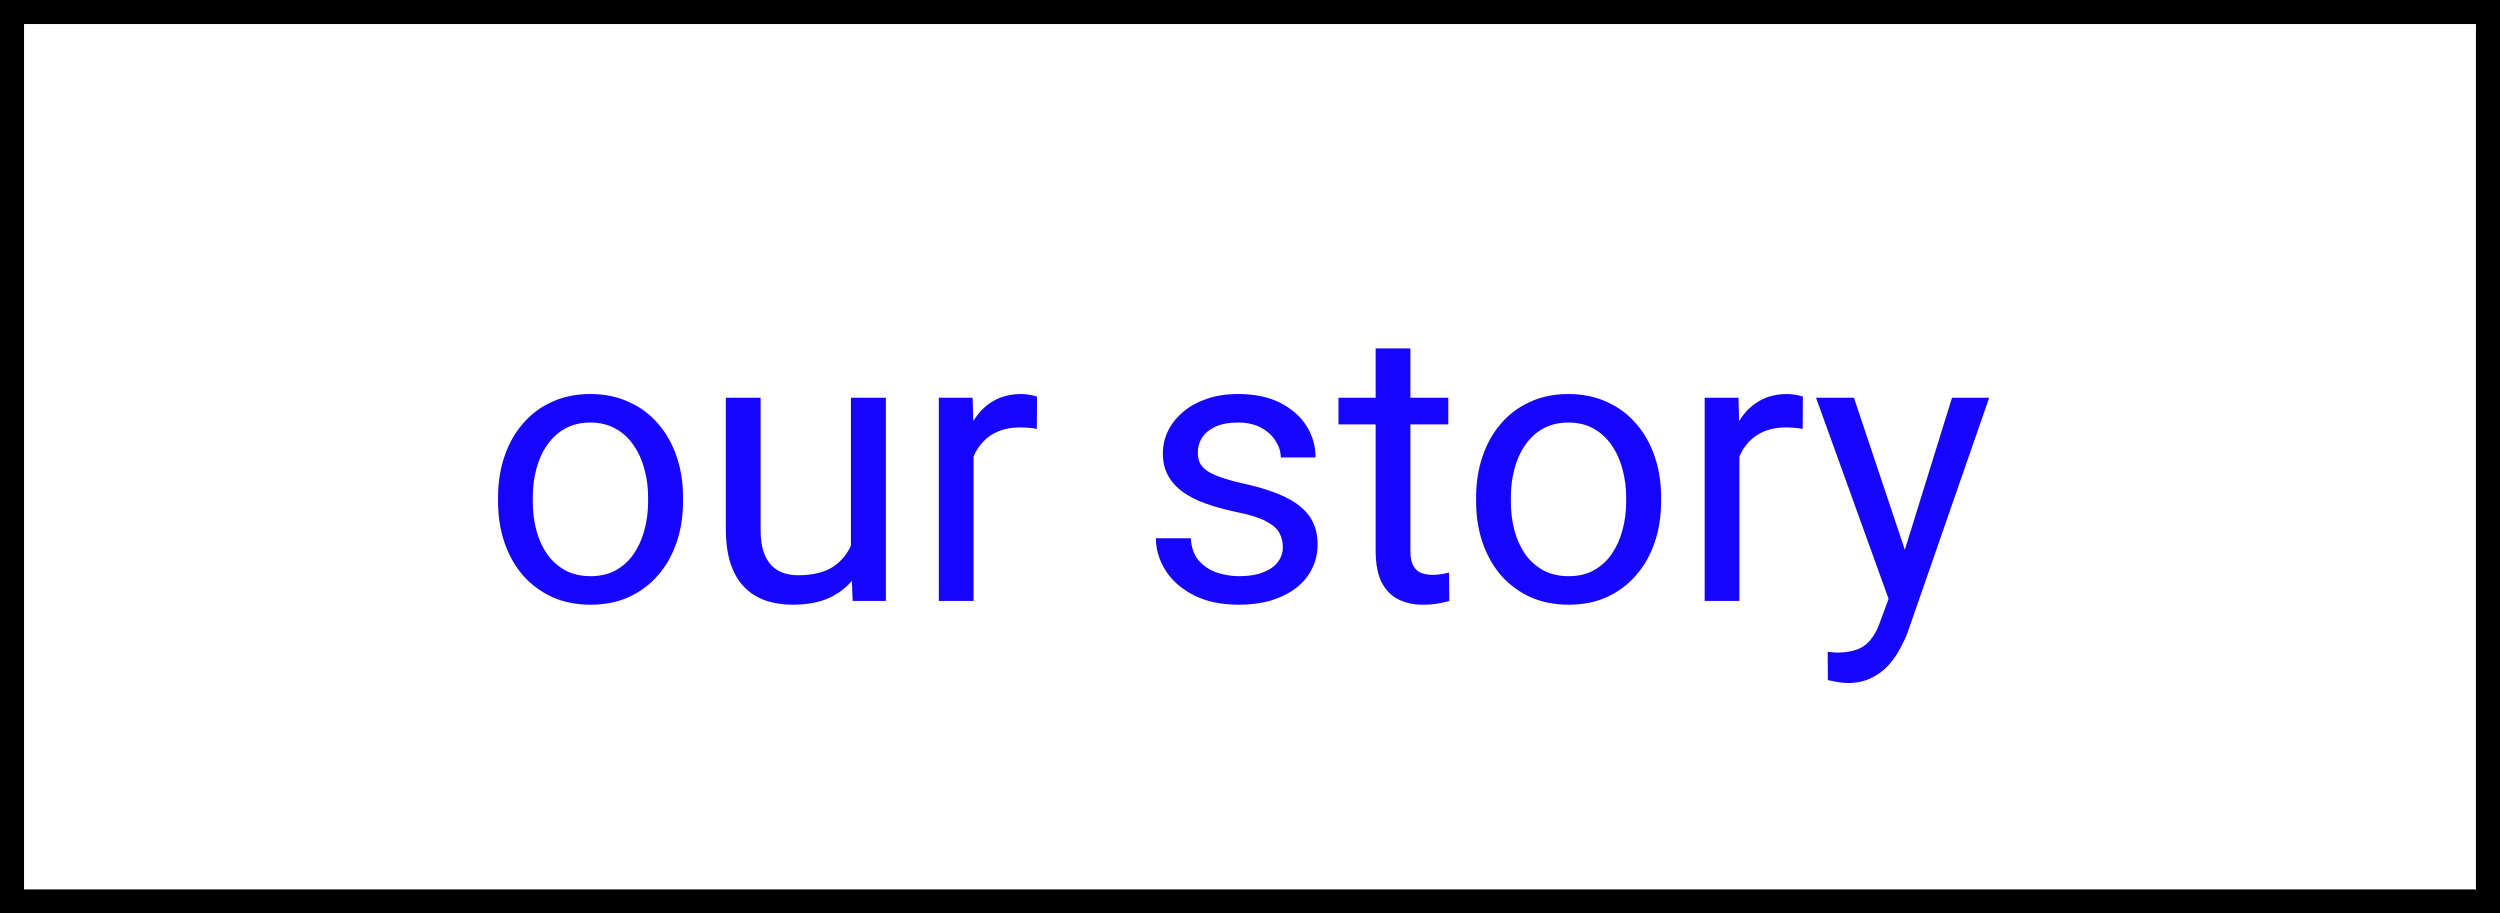<?xml version="1.0" encoding="UTF-8"?> <svg xmlns="http://www.w3.org/2000/svg" width="104" height="38" viewBox="0 0 104 38" fill="none"><rect x="0" y="0" width="104" height="38" fill="#808080" stroke="none"/> <rect x="0.5" y="0.5" width="103" height="37" fill="white" stroke="black"></rect> <path d="M20.719 20.867V20.688C20.719 20.078 20.807 19.513 20.984 18.992C21.162 18.466 21.417 18.01 21.75 17.625C22.083 17.234 22.487 16.932 22.961 16.719C23.435 16.5 23.966 16.391 24.555 16.391C25.148 16.391 25.682 16.5 26.156 16.719C26.635 16.932 27.042 17.234 27.375 17.625C27.713 18.01 27.971 18.466 28.148 18.992C28.326 19.513 28.414 20.078 28.414 20.688V20.867C28.414 21.477 28.326 22.042 28.148 22.562C27.971 23.083 27.713 23.539 27.375 23.93C27.042 24.315 26.638 24.617 26.164 24.836C25.695 25.049 25.164 25.156 24.57 25.156C23.977 25.156 23.443 25.049 22.969 24.836C22.495 24.617 22.088 24.315 21.75 23.93C21.417 23.539 21.162 23.083 20.984 22.562C20.807 22.042 20.719 21.477 20.719 20.867ZM22.164 20.688V20.867C22.164 21.289 22.213 21.688 22.312 22.062C22.412 22.432 22.56 22.76 22.758 23.047C22.961 23.333 23.213 23.56 23.516 23.727C23.818 23.888 24.169 23.969 24.57 23.969C24.966 23.969 25.312 23.888 25.609 23.727C25.912 23.56 26.162 23.333 26.359 23.047C26.557 22.76 26.706 22.432 26.805 22.062C26.909 21.688 26.961 21.289 26.961 20.867V20.688C26.961 20.271 26.909 19.878 26.805 19.508C26.706 19.133 26.555 18.802 26.352 18.516C26.154 18.224 25.904 17.995 25.602 17.828C25.305 17.662 24.956 17.578 24.555 17.578C24.159 17.578 23.81 17.662 23.508 17.828C23.211 17.995 22.961 18.224 22.758 18.516C22.56 18.802 22.412 19.133 22.312 19.508C22.213 19.878 22.164 20.271 22.164 20.688ZM35.398 23.047V16.547H36.852V25H35.469L35.398 23.047ZM35.672 21.266L36.273 21.25C36.273 21.812 36.214 22.333 36.094 22.812C35.979 23.287 35.792 23.698 35.531 24.047C35.271 24.396 34.93 24.669 34.508 24.867C34.086 25.06 33.573 25.156 32.969 25.156C32.557 25.156 32.18 25.096 31.836 24.977C31.497 24.857 31.206 24.672 30.961 24.422C30.716 24.172 30.526 23.846 30.391 23.445C30.26 23.044 30.195 22.562 30.195 22V16.547H31.641V22.016C31.641 22.396 31.682 22.711 31.766 22.961C31.854 23.206 31.971 23.401 32.117 23.547C32.268 23.688 32.435 23.787 32.617 23.844C32.805 23.901 32.997 23.93 33.195 23.93C33.81 23.93 34.297 23.812 34.656 23.578C35.016 23.338 35.273 23.018 35.43 22.617C35.591 22.211 35.672 21.76 35.672 21.266ZM40.5 17.875V25H39.055V16.547H40.461L40.5 17.875ZM43.141 16.5L43.133 17.844C43.013 17.818 42.898 17.802 42.789 17.797C42.685 17.787 42.565 17.781 42.43 17.781C42.096 17.781 41.802 17.833 41.547 17.938C41.292 18.042 41.075 18.188 40.898 18.375C40.721 18.562 40.581 18.787 40.477 19.047C40.378 19.302 40.312 19.583 40.281 19.891L39.875 20.125C39.875 19.615 39.925 19.135 40.023 18.688C40.128 18.24 40.286 17.844 40.5 17.5C40.714 17.151 40.984 16.88 41.312 16.688C41.646 16.49 42.042 16.391 42.5 16.391C42.604 16.391 42.724 16.404 42.859 16.43C42.995 16.451 43.089 16.474 43.141 16.5ZM53.367 22.758C53.367 22.549 53.32 22.357 53.227 22.18C53.138 21.997 52.953 21.833 52.672 21.688C52.396 21.537 51.979 21.406 51.422 21.297C50.953 21.198 50.529 21.081 50.148 20.945C49.773 20.81 49.453 20.646 49.188 20.453C48.927 20.26 48.727 20.034 48.586 19.773C48.445 19.513 48.375 19.208 48.375 18.859C48.375 18.526 48.448 18.211 48.594 17.914C48.745 17.617 48.956 17.354 49.227 17.125C49.503 16.896 49.833 16.716 50.219 16.586C50.604 16.456 51.034 16.391 51.508 16.391C52.185 16.391 52.763 16.51 53.242 16.75C53.721 16.99 54.089 17.31 54.344 17.711C54.599 18.107 54.727 18.547 54.727 19.031H53.281C53.281 18.797 53.211 18.57 53.07 18.352C52.935 18.128 52.734 17.943 52.469 17.797C52.208 17.651 51.888 17.578 51.508 17.578C51.107 17.578 50.781 17.641 50.531 17.766C50.286 17.885 50.107 18.039 49.992 18.227C49.883 18.414 49.828 18.612 49.828 18.82C49.828 18.977 49.854 19.117 49.906 19.242C49.964 19.362 50.062 19.474 50.203 19.578C50.344 19.677 50.542 19.771 50.797 19.859C51.052 19.948 51.378 20.037 51.773 20.125C52.466 20.281 53.036 20.469 53.484 20.688C53.932 20.906 54.266 21.174 54.484 21.492C54.703 21.81 54.812 22.195 54.812 22.648C54.812 23.018 54.734 23.357 54.578 23.664C54.427 23.971 54.206 24.237 53.914 24.461C53.628 24.68 53.284 24.852 52.883 24.977C52.487 25.096 52.042 25.156 51.547 25.156C50.802 25.156 50.172 25.023 49.656 24.758C49.141 24.492 48.75 24.148 48.484 23.727C48.219 23.305 48.086 22.859 48.086 22.391H49.539C49.56 22.787 49.675 23.102 49.883 23.336C50.091 23.565 50.346 23.729 50.648 23.828C50.95 23.922 51.25 23.969 51.547 23.969C51.943 23.969 52.273 23.917 52.539 23.812C52.81 23.708 53.016 23.565 53.156 23.383C53.297 23.201 53.367 22.992 53.367 22.758ZM60.25 16.547V17.656H55.68V16.547H60.25ZM57.227 14.492H58.672V22.906C58.672 23.193 58.716 23.409 58.805 23.555C58.893 23.701 59.008 23.797 59.148 23.844C59.289 23.891 59.44 23.914 59.602 23.914C59.721 23.914 59.846 23.904 59.977 23.883C60.112 23.857 60.214 23.836 60.281 23.82L60.289 25C60.175 25.037 60.023 25.07 59.836 25.102C59.654 25.138 59.432 25.156 59.172 25.156C58.818 25.156 58.492 25.086 58.195 24.945C57.898 24.805 57.661 24.57 57.484 24.242C57.312 23.909 57.227 23.461 57.227 22.898V14.492ZM61.406 20.867V20.688C61.406 20.078 61.495 19.513 61.672 18.992C61.849 18.466 62.104 18.01 62.438 17.625C62.771 17.234 63.175 16.932 63.648 16.719C64.122 16.5 64.654 16.391 65.242 16.391C65.836 16.391 66.37 16.5 66.844 16.719C67.323 16.932 67.729 17.234 68.062 17.625C68.401 18.01 68.659 18.466 68.836 18.992C69.013 19.513 69.102 20.078 69.102 20.688V20.867C69.102 21.477 69.013 22.042 68.836 22.562C68.659 23.083 68.401 23.539 68.062 23.93C67.729 24.315 67.326 24.617 66.852 24.836C66.383 25.049 65.852 25.156 65.258 25.156C64.664 25.156 64.13 25.049 63.656 24.836C63.182 24.617 62.776 24.315 62.438 23.93C62.104 23.539 61.849 23.083 61.672 22.562C61.495 22.042 61.406 21.477 61.406 20.867ZM62.852 20.688V20.867C62.852 21.289 62.901 21.688 63 22.062C63.099 22.432 63.247 22.76 63.445 23.047C63.648 23.333 63.901 23.56 64.203 23.727C64.505 23.888 64.857 23.969 65.258 23.969C65.654 23.969 66 23.888 66.297 23.727C66.599 23.56 66.849 23.333 67.047 23.047C67.245 22.76 67.393 22.432 67.492 22.062C67.596 21.688 67.648 21.289 67.648 20.867V20.688C67.648 20.271 67.596 19.878 67.492 19.508C67.393 19.133 67.242 18.802 67.039 18.516C66.841 18.224 66.591 17.995 66.289 17.828C65.992 17.662 65.643 17.578 65.242 17.578C64.846 17.578 64.497 17.662 64.195 17.828C63.898 17.995 63.648 18.224 63.445 18.516C63.247 18.802 63.099 19.133 63 19.508C62.901 19.878 62.852 20.271 62.852 20.688ZM72.359 17.875V25H70.914V16.547H72.32L72.359 17.875ZM75 16.5L74.992 17.844C74.872 17.818 74.758 17.802 74.648 17.797C74.544 17.787 74.424 17.781 74.289 17.781C73.956 17.781 73.662 17.833 73.406 17.938C73.151 18.042 72.935 18.188 72.758 18.375C72.581 18.562 72.44 18.787 72.336 19.047C72.237 19.302 72.172 19.583 72.141 19.891L71.734 20.125C71.734 19.615 71.784 19.135 71.883 18.688C71.987 18.24 72.146 17.844 72.359 17.5C72.573 17.151 72.844 16.88 73.172 16.688C73.505 16.49 73.901 16.391 74.359 16.391C74.463 16.391 74.583 16.404 74.719 16.43C74.854 16.451 74.948 16.474 75 16.5ZM78.852 24.125L81.203 16.547H82.75L79.359 26.305C79.281 26.513 79.177 26.737 79.047 26.977C78.922 27.221 78.76 27.453 78.562 27.672C78.365 27.891 78.125 28.068 77.844 28.203C77.568 28.344 77.237 28.414 76.852 28.414C76.737 28.414 76.591 28.398 76.414 28.367C76.237 28.336 76.112 28.31 76.039 28.289L76.031 27.117C76.073 27.122 76.138 27.128 76.227 27.133C76.32 27.143 76.385 27.148 76.422 27.148C76.75 27.148 77.029 27.104 77.258 27.016C77.487 26.932 77.68 26.789 77.836 26.586C77.997 26.388 78.135 26.115 78.25 25.766L78.852 24.125ZM77.125 16.547L79.32 23.109L79.695 24.633L78.656 25.164L75.547 16.547H77.125Z" fill="#1605FE"></path> </svg> 
